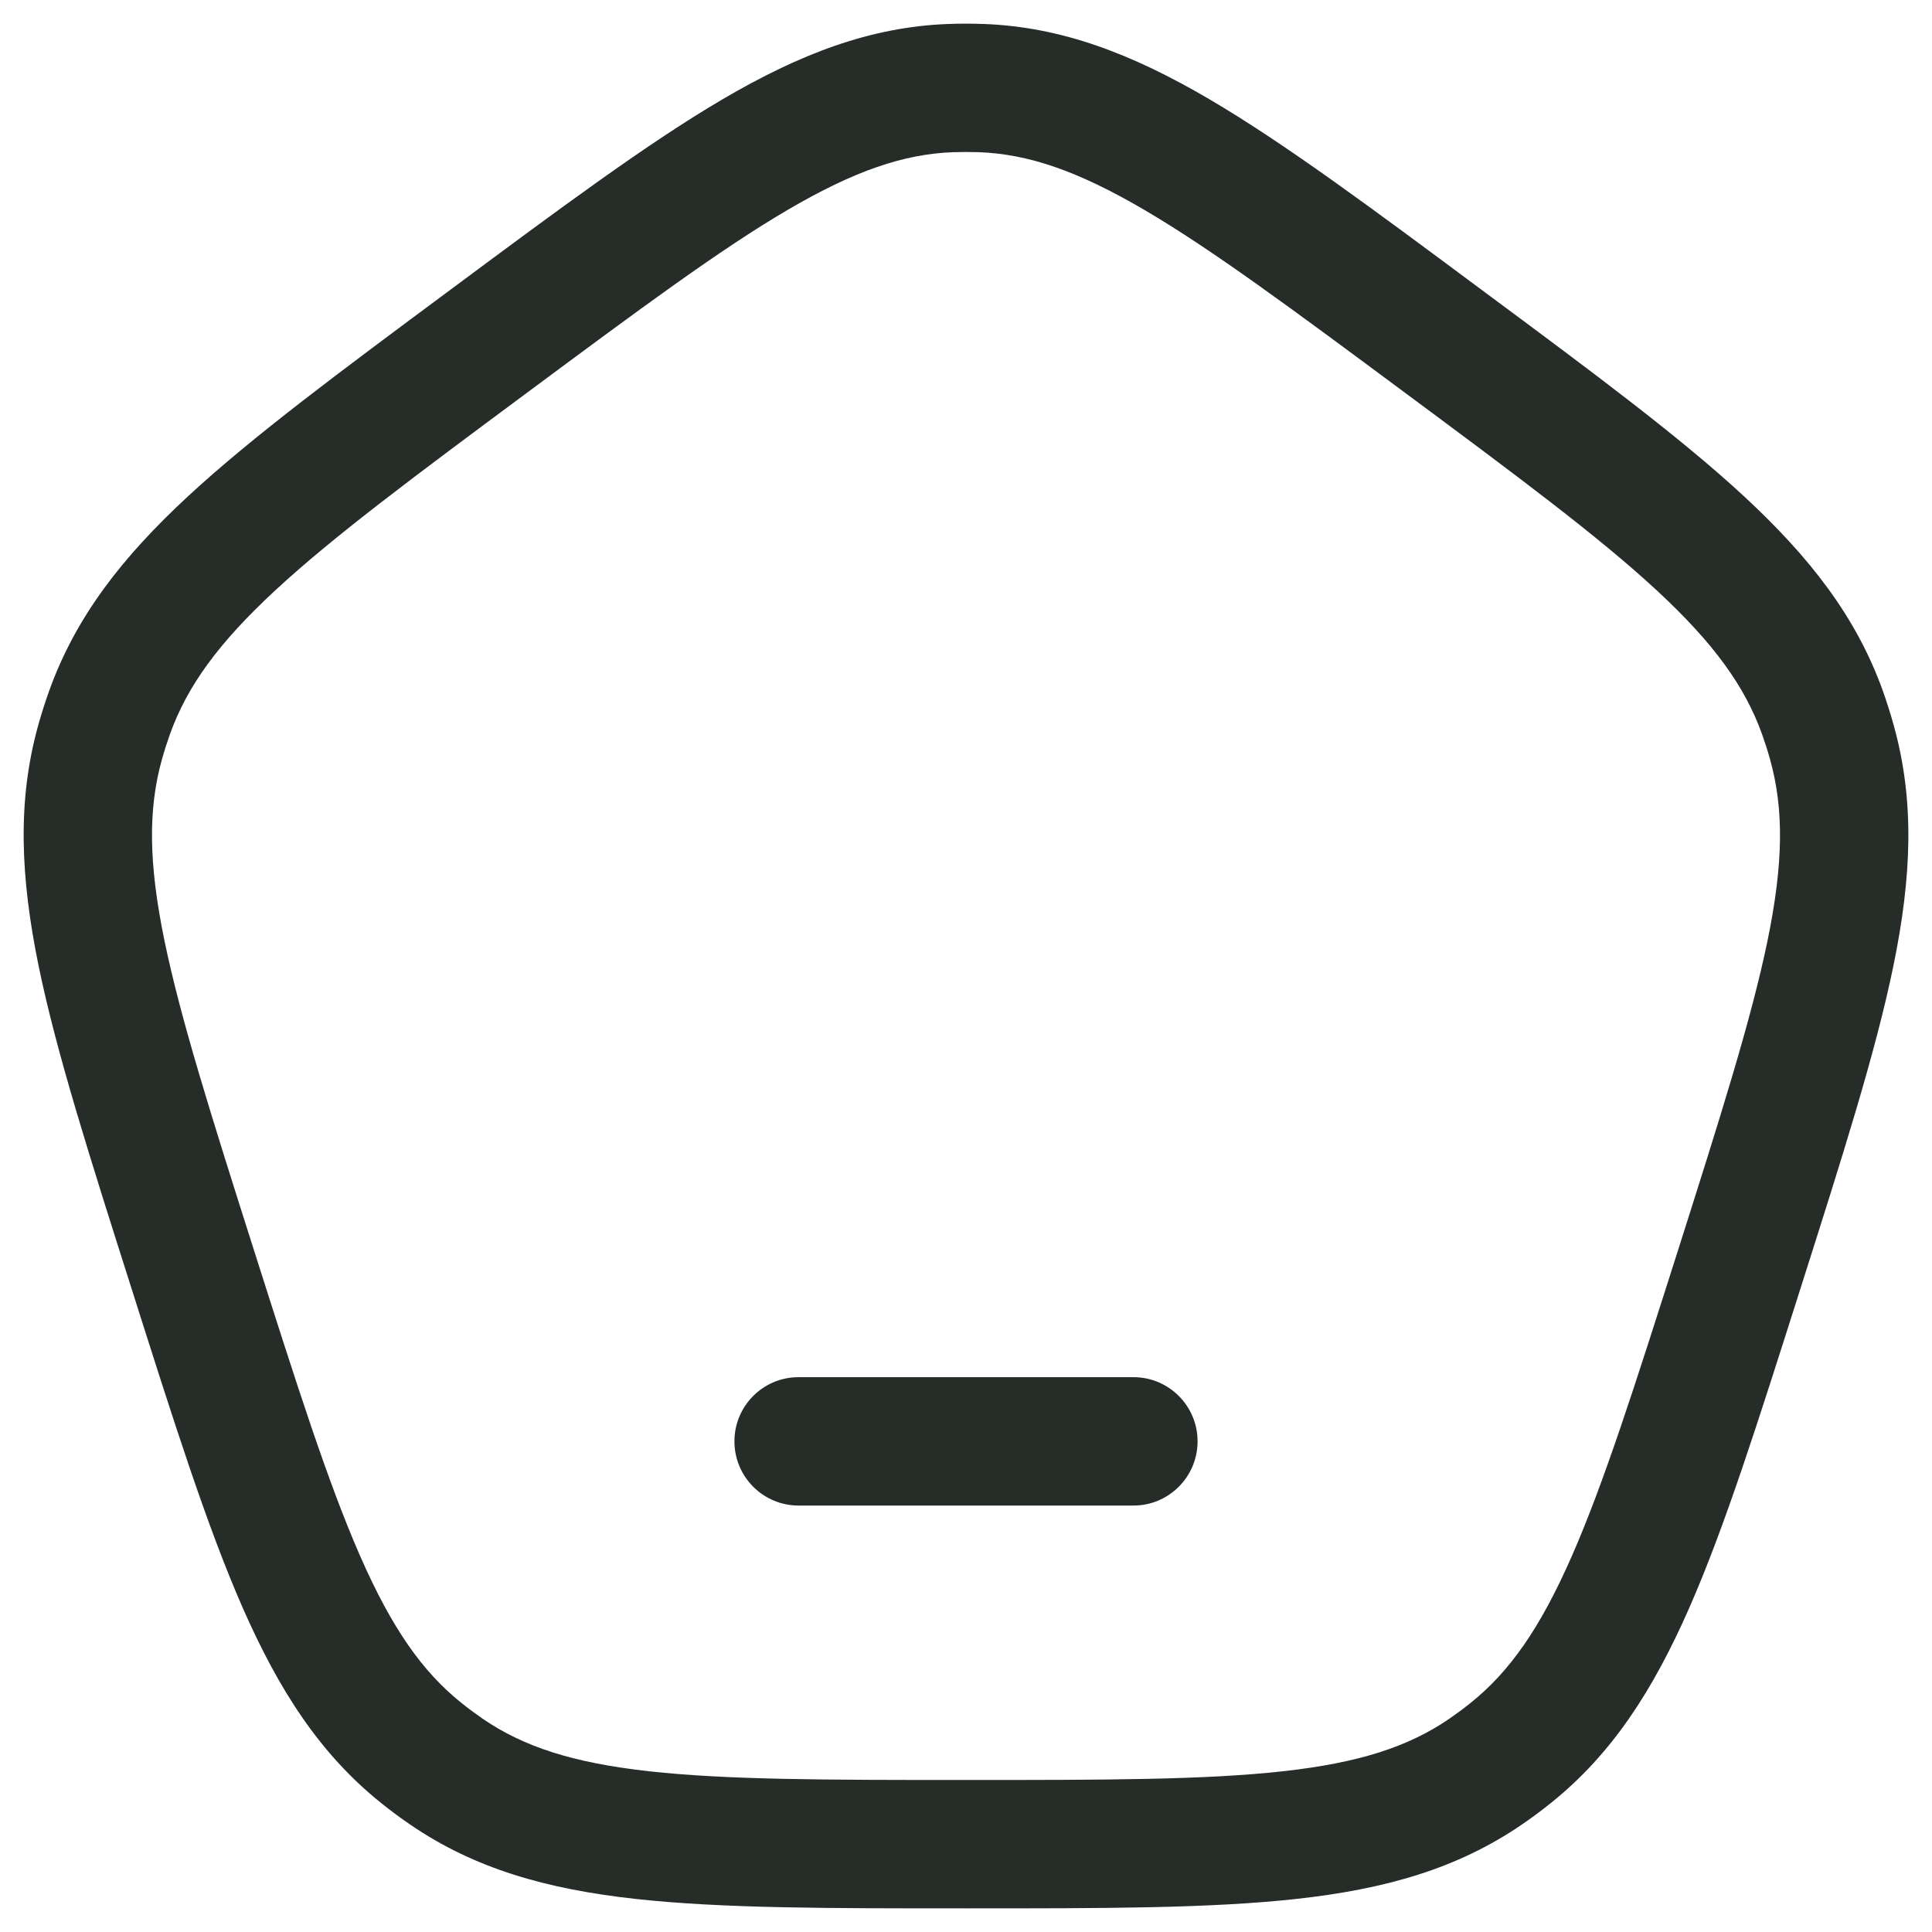 <svg width="22" height="22" viewBox="0 0 22 22" fill="none" xmlns="http://www.w3.org/2000/svg">
<path d="M2.198 14.464L2.894 14.243L2.198 14.464ZM1.139 8.455L1.843 8.651L1.139 8.455ZM5.56 3.889L5.124 3.303H5.124L5.56 3.889ZM1.247 8.115L1.935 8.361L1.247 8.115ZM5.081 20.172L4.667 20.774H4.667L5.081 20.172ZM4.798 19.962L4.341 20.532L4.798 19.962ZM19.802 14.464L19.106 14.243L19.802 14.464ZM17.202 19.962L17.659 20.532L17.202 19.962ZM16.919 20.172L17.333 20.774L16.919 20.172ZM16.44 3.889L16.875 3.303L16.44 3.889ZM20.753 8.115L20.065 8.361L20.753 8.115ZM20.861 8.455L20.157 8.651L20.861 8.455ZM11.175 1.003L11.147 1.733L11.175 1.003ZM10.825 1.003L10.853 1.733L10.825 1.003ZM9.093 15.682C8.69 15.682 8.363 16.009 8.363 16.413C8.363 16.816 8.69 17.144 9.093 17.144V15.682ZM12.907 17.144C13.31 17.144 13.637 16.816 13.637 16.413C13.637 16.009 13.31 15.682 12.907 15.682V17.144ZM2.894 14.243C2.404 12.701 2.055 11.598 1.871 10.703C1.691 9.824 1.687 9.212 1.843 8.651L0.435 8.259C0.194 9.125 0.234 9.991 0.439 10.996C0.642 11.985 1.021 13.173 1.502 14.686L2.894 14.243ZM5.124 3.303C3.866 4.237 2.875 4.972 2.141 5.651C1.394 6.343 0.863 7.021 0.559 7.869L1.935 8.361C2.131 7.815 2.485 7.324 3.134 6.723C3.796 6.11 4.712 5.429 5.996 4.476L5.124 3.303ZM1.843 8.651C1.87 8.553 1.901 8.457 1.935 8.361L0.559 7.869C0.513 7.997 0.472 8.127 0.435 8.259L1.843 8.651ZM11 20.269C9.413 20.269 8.281 20.268 7.394 20.17C6.525 20.074 5.962 19.891 5.494 19.57L4.667 20.774C5.405 21.281 6.23 21.512 7.234 21.623C8.219 21.732 9.445 21.731 11 21.731V20.269ZM1.502 14.686C1.982 16.198 2.359 17.387 2.764 18.309C3.176 19.246 3.643 19.973 4.341 20.532L5.255 19.392C4.809 19.035 4.462 18.541 4.102 17.721C3.736 16.887 3.385 15.785 2.894 14.243L1.502 14.686ZM5.494 19.57C5.412 19.513 5.332 19.454 5.255 19.392L4.341 20.532C4.447 20.617 4.555 20.698 4.667 20.774L5.494 19.57ZM19.106 14.243C18.615 15.785 18.264 16.887 17.898 17.721C17.538 18.541 17.191 19.035 16.745 19.392L17.659 20.532C18.357 19.973 18.824 19.246 19.236 18.309C19.641 17.387 20.017 16.198 20.498 14.686L19.106 14.243ZM11 21.731C12.555 21.731 13.781 21.732 14.766 21.623C15.77 21.512 16.595 21.281 17.333 20.774L16.506 19.57C16.038 19.891 15.475 20.074 14.606 20.17C13.719 20.268 12.588 20.269 11 20.269V21.731ZM16.745 19.392C16.668 19.454 16.588 19.513 16.506 19.57L17.333 20.774C17.445 20.698 17.553 20.617 17.659 20.532L16.745 19.392ZM16.004 4.476C17.288 5.429 18.204 6.11 18.866 6.723C19.515 7.324 19.869 7.815 20.065 8.361L21.441 7.869C21.137 7.021 20.606 6.343 19.859 5.651C19.125 4.972 18.134 4.237 16.875 3.303L16.004 4.476ZM20.498 14.686C20.979 13.173 21.358 11.985 21.561 10.996C21.767 9.991 21.806 9.125 21.564 8.259L20.157 8.651C20.313 9.212 20.309 9.824 20.129 10.703C19.945 11.598 19.596 12.701 19.106 14.243L20.498 14.686ZM20.065 8.361C20.099 8.457 20.13 8.553 20.157 8.651L21.564 8.259C21.528 8.127 21.486 7.997 21.441 7.869L20.065 8.361ZM16.875 3.303C15.617 2.368 14.627 1.632 13.768 1.128C12.894 0.616 12.093 0.306 11.202 0.273L11.147 1.733C11.708 1.754 12.269 1.944 13.029 2.389C13.804 2.843 14.72 3.523 16.004 4.476L16.875 3.303ZM5.996 4.476C7.28 3.523 8.196 2.843 8.971 2.389C9.731 1.944 10.292 1.754 10.853 1.733L10.798 0.273C9.907 0.306 9.106 0.616 8.232 1.128C7.373 1.632 6.383 2.368 5.124 3.303L5.996 4.476ZM11.202 0.273C11.067 0.268 10.933 0.268 10.798 0.273L10.853 1.733C10.951 1.73 11.049 1.73 11.147 1.733L11.202 0.273ZM9.093 17.144H12.907V15.682H9.093V17.144Z" fill="#262D29"/>
</svg>
